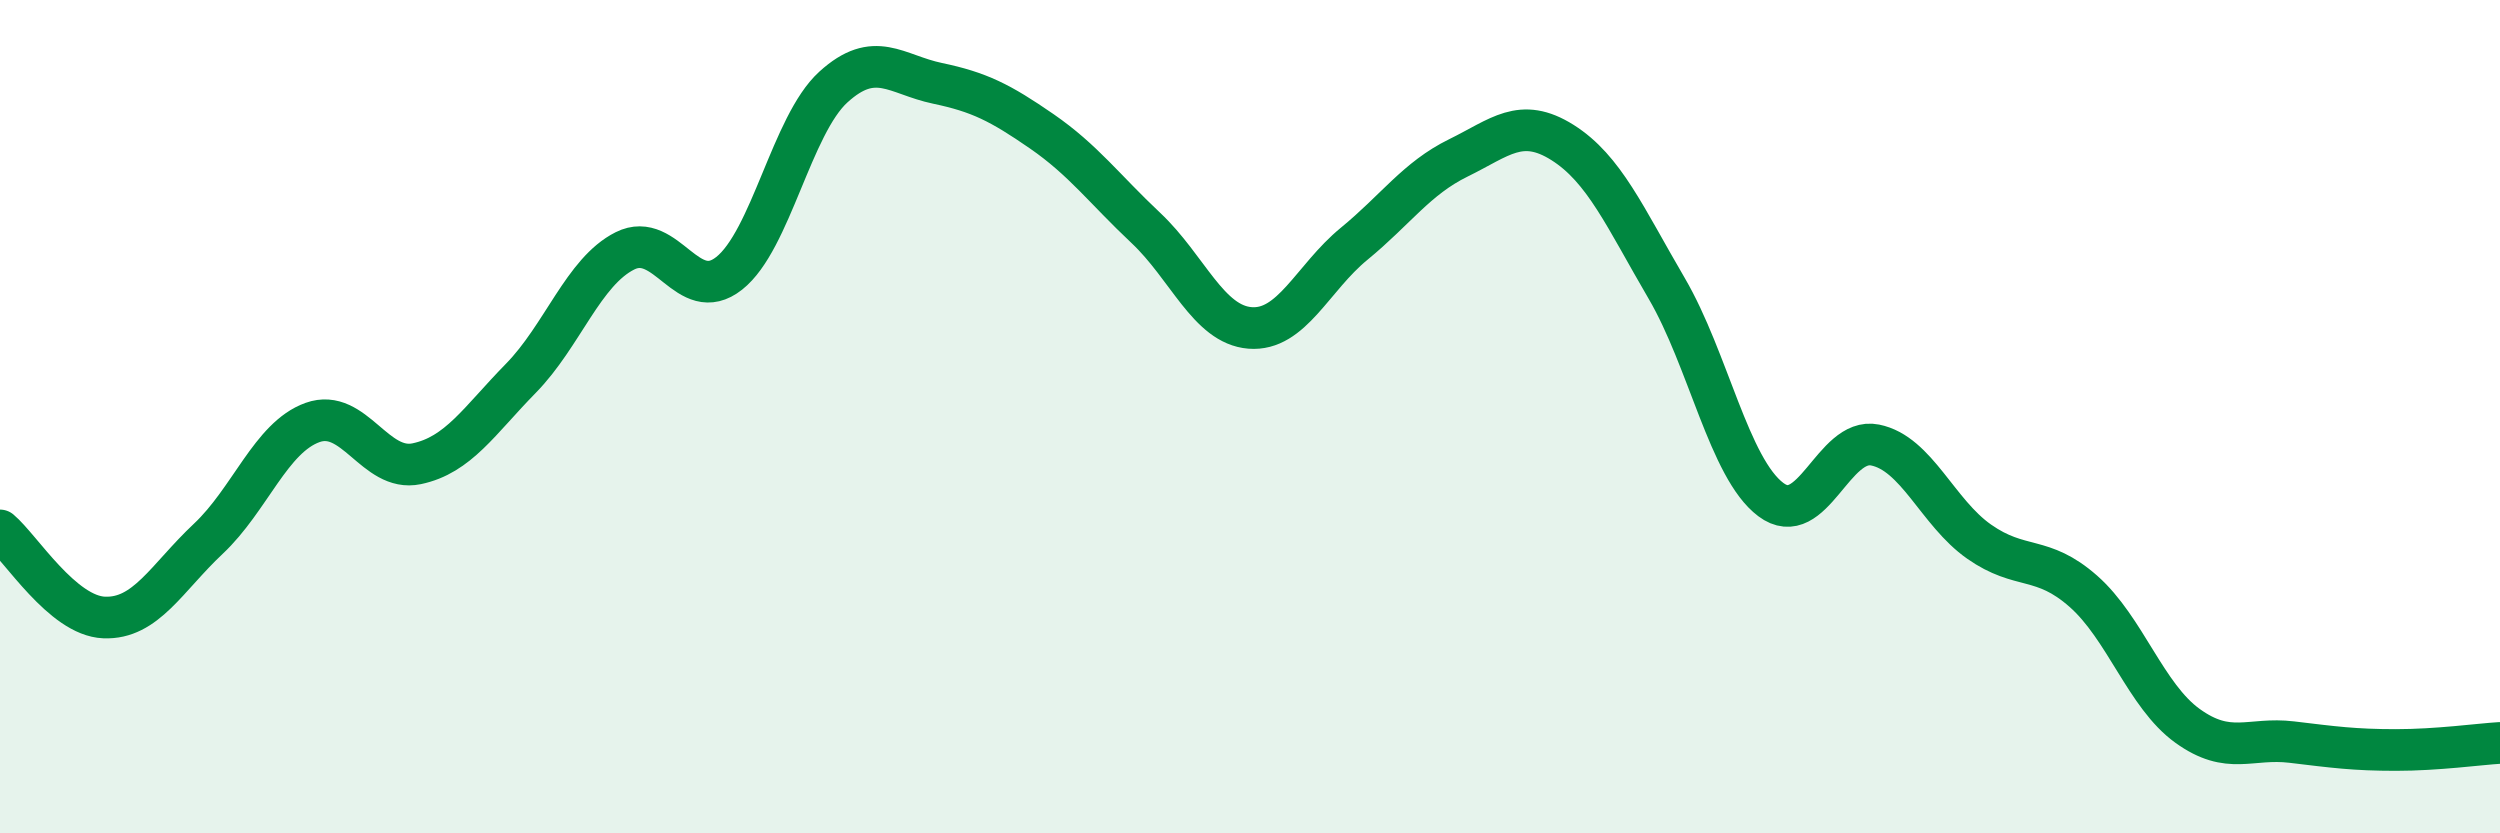 
    <svg width="60" height="20" viewBox="0 0 60 20" xmlns="http://www.w3.org/2000/svg">
      <path
        d="M 0,12.73 C 0.5,13.15 1.5,14.78 2.5,14.82 C 3.5,14.86 4,13.87 5,12.93 C 6,11.99 6.5,10.5 7.5,10.14 C 8.5,9.78 9,11.34 10,11.13 C 11,10.92 11.5,10.1 12.5,9.08 C 13.5,8.06 14,6.52 15,6.02 C 16,5.52 16.5,7.35 17.5,6.56 C 18.5,5.77 19,3 20,2.09 C 21,1.18 21.5,1.79 22.5,2 C 23.5,2.21 24,2.46 25,3.15 C 26,3.84 26.5,4.53 27.5,5.47 C 28.5,6.41 29,7.79 30,7.87 C 31,7.95 31.5,6.67 32.5,5.85 C 33.5,5.03 34,4.28 35,3.79 C 36,3.3 36.5,2.79 37.5,3.42 C 38.5,4.05 39,5.21 40,6.92 C 41,8.63 41.5,11.24 42.5,11.99 C 43.5,12.74 44,10.48 45,10.68 C 46,10.88 46.5,12.3 47.5,13 C 48.5,13.7 49,13.31 50,14.19 C 51,15.07 51.5,16.7 52.5,17.42 C 53.5,18.14 54,17.69 55,17.81 C 56,17.93 56.5,18 57.5,18 C 58.5,18 59.5,17.86 60,17.83L60 20L0 20Z"
        fill="#008740"
        opacity="0.1"
        stroke-linecap="round"
        stroke-linejoin="round"
      />
      <path
        d="M 0,12.73 C 0.5,13.15 1.5,14.78 2.5,14.82 C 3.5,14.86 4,13.87 5,12.93 C 6,11.99 6.5,10.5 7.5,10.14 C 8.5,9.78 9,11.34 10,11.13 C 11,10.92 11.5,10.1 12.5,9.08 C 13.5,8.06 14,6.52 15,6.02 C 16,5.52 16.5,7.35 17.5,6.56 C 18.5,5.77 19,3 20,2.09 C 21,1.18 21.5,1.79 22.5,2 C 23.5,2.21 24,2.46 25,3.15 C 26,3.84 26.5,4.53 27.5,5.47 C 28.5,6.41 29,7.79 30,7.87 C 31,7.95 31.5,6.67 32.5,5.85 C 33.5,5.03 34,4.28 35,3.79 C 36,3.3 36.5,2.79 37.5,3.42 C 38.5,4.05 39,5.21 40,6.92 C 41,8.63 41.5,11.24 42.5,11.99 C 43.5,12.74 44,10.48 45,10.68 C 46,10.88 46.5,12.3 47.5,13 C 48.5,13.7 49,13.31 50,14.19 C 51,15.07 51.5,16.7 52.5,17.42 C 53.5,18.14 54,17.69 55,17.81 C 56,17.93 56.5,18 57.5,18 C 58.5,18 59.5,17.86 60,17.83"
        stroke="#008740"
        stroke-width="1"
        fill="none"
        stroke-linecap="round"
        stroke-linejoin="round"
      />
    </svg>
  